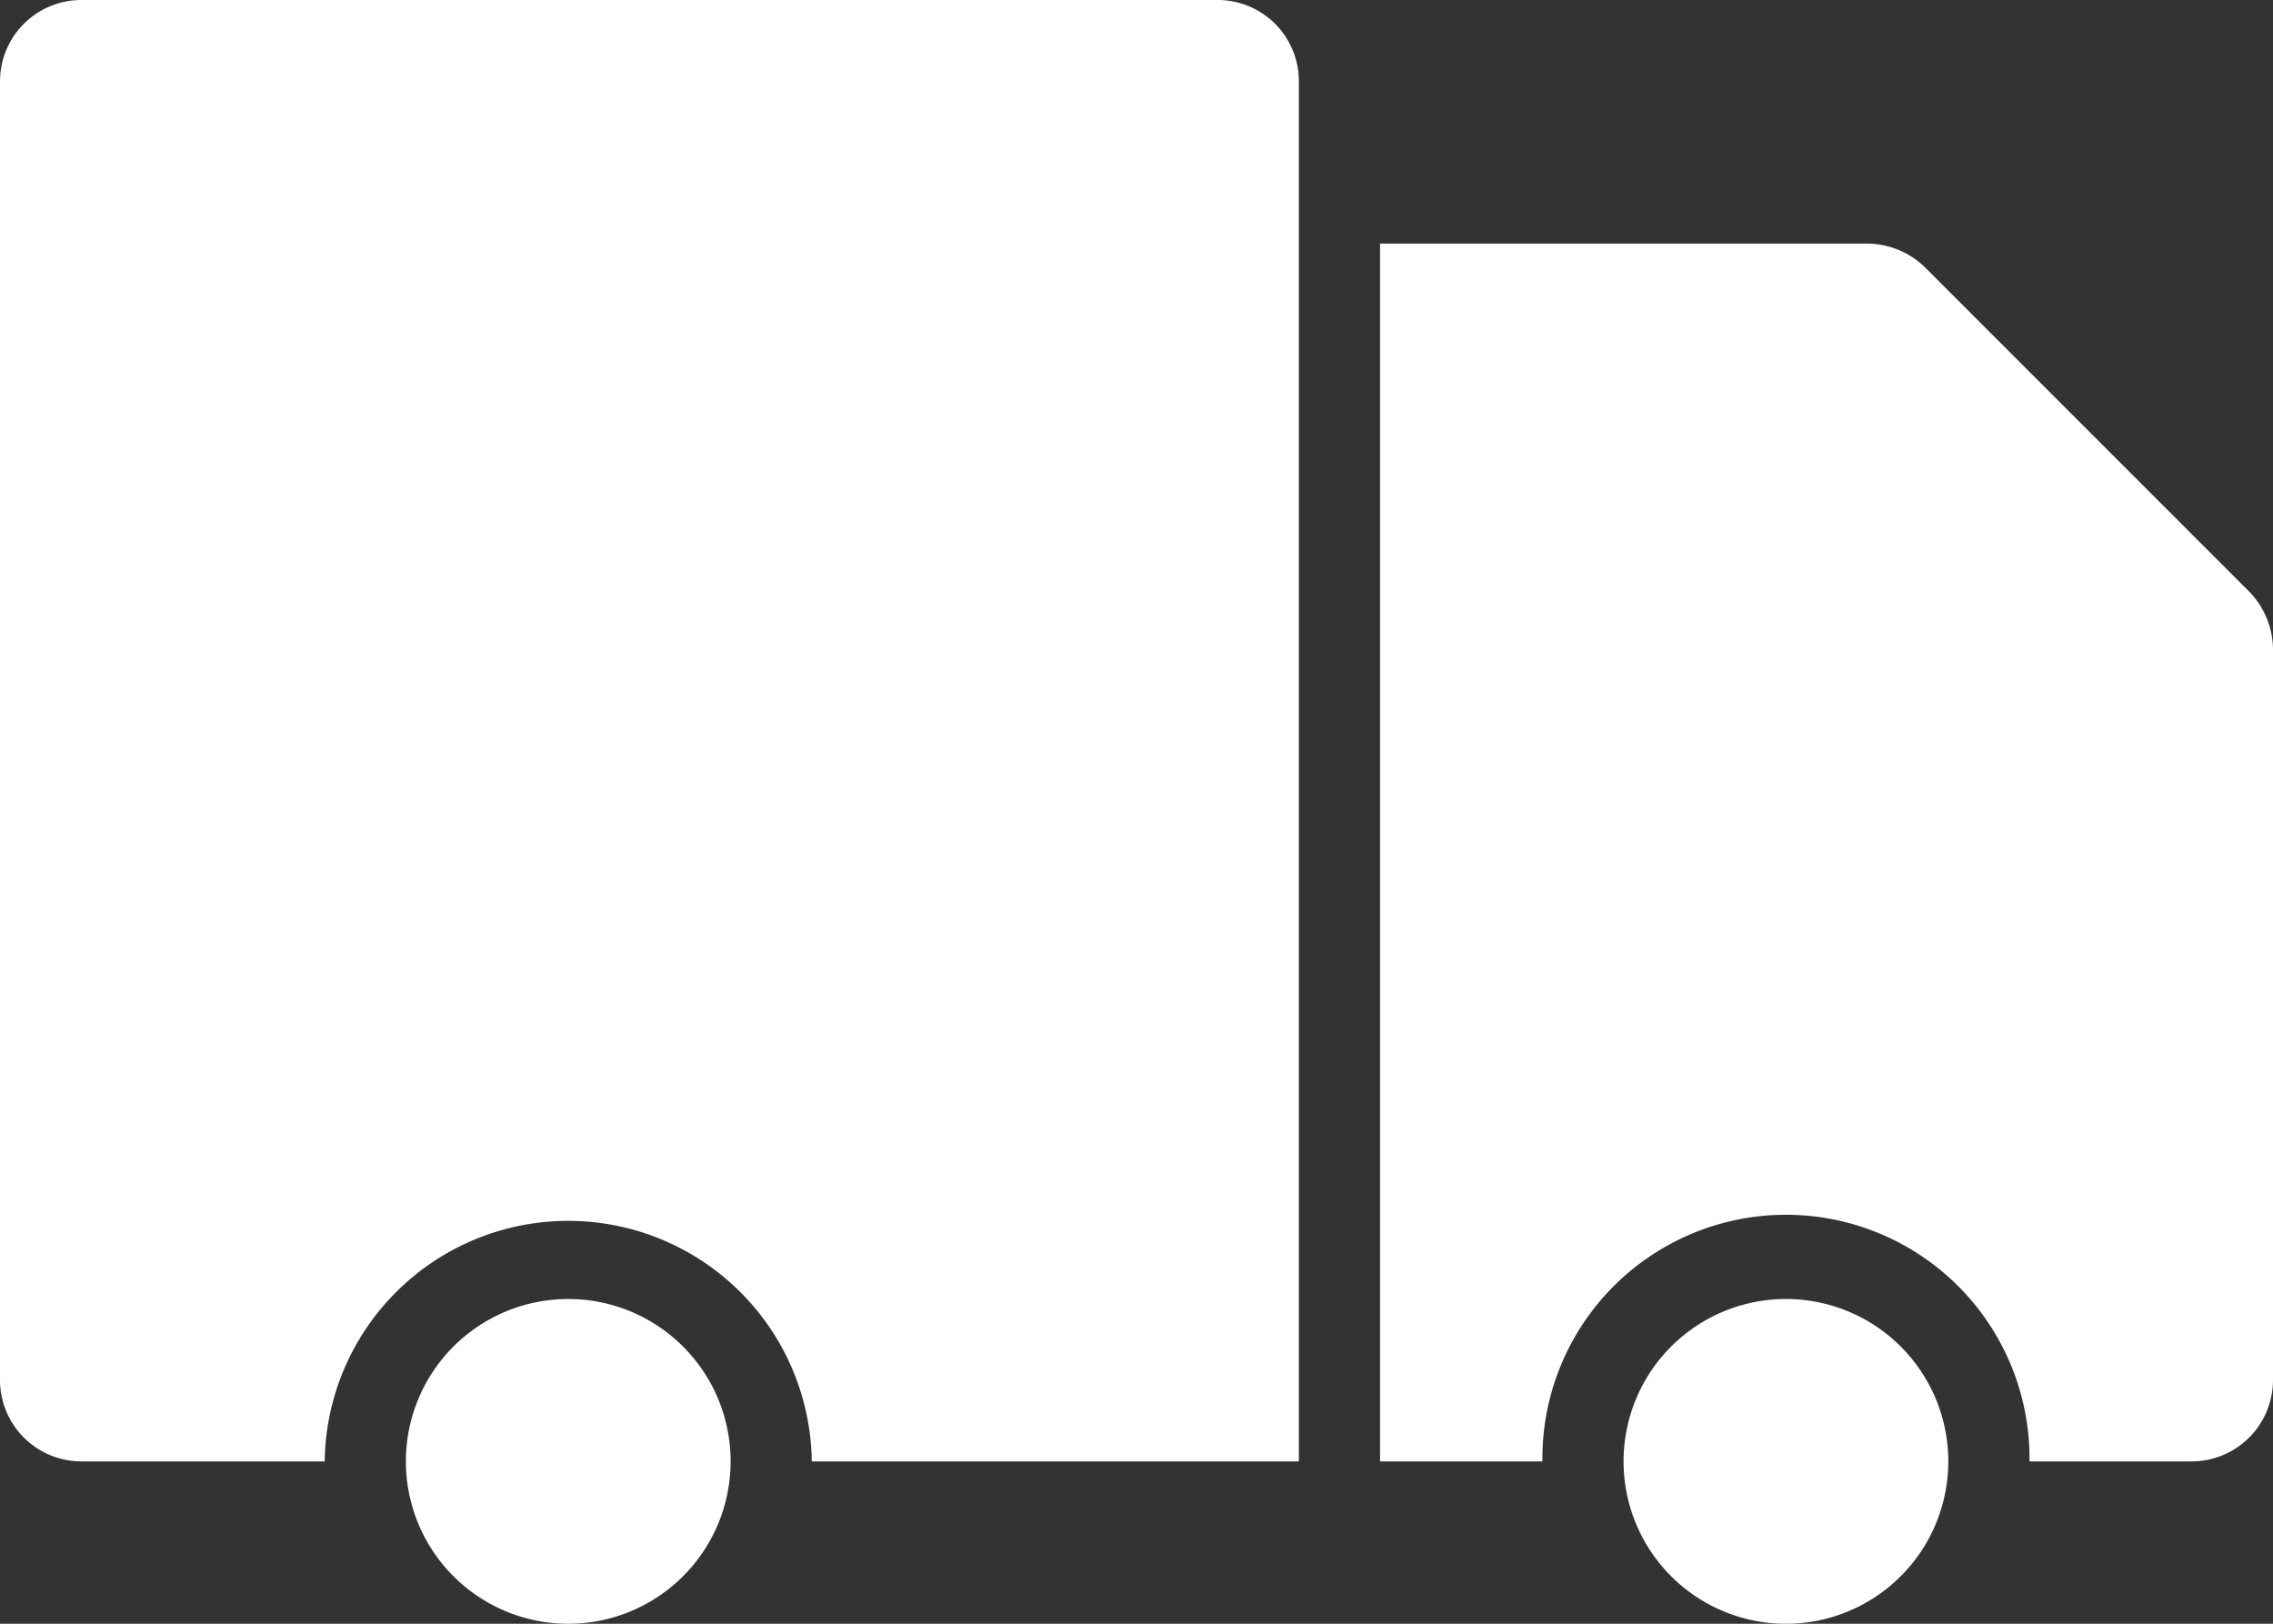 <svg id="Gruppe_141" data-name="Gruppe 141" xmlns="http://www.w3.org/2000/svg" xmlns:xlink="http://www.w3.org/1999/xlink" width="60" height="42.857" viewBox="0 0 60 42.857">
  <rect x="0" y="0" width="60" height="42.857" fill="#333333" stroke="none"/>
  <defs>
    <clipPath id="clip-path">
      <rect id="Rechteck_146" data-name="Rechteck 146" width="60" height="42.857" fill="none"/>
    </clipPath>
  </defs>
  <g id="Gruppe_140" data-name="Gruppe 140" clip-path="url(#clip-path)">
    <path id="Pfad_219" data-name="Pfad 219" d="M39.95,12.193,31.379,3.621A2.213,2.213,0,0,0,29.857,3H17V35.143h4.286a6.429,6.429,0,1,1,12.857,0h4.286A2.149,2.149,0,0,0,40.571,33V13.714a2.213,2.213,0,0,0-.621-1.521" transform="translate(19.429 3.429)" fill="#fff"/>
    <path id="Pfad_220" data-name="Pfad 220" d="M32.143,0h-30A2.149,2.149,0,0,0,0,2.143V36.429a2.149,2.149,0,0,0,2.143,2.143H8.571a6.429,6.429,0,0,1,12.857,0H34.286V2.143A2.144,2.144,0,0,0,32.143,0" fill="#fff"/>
    <path id="Pfad_221" data-name="Pfad 221" d="M24.286,16a4.286,4.286,0,1,0,4.286,4.286A4.285,4.285,0,0,0,24.286,16" transform="translate(22.857 18.286)" fill="#fff"/>
    <path id="Pfad_222" data-name="Pfad 222" d="M9.286,16a4.286,4.286,0,1,0,4.286,4.286A4.285,4.285,0,0,0,9.286,16" transform="translate(5.714 18.286)" fill="#fff"/>
  </g>
</svg>

